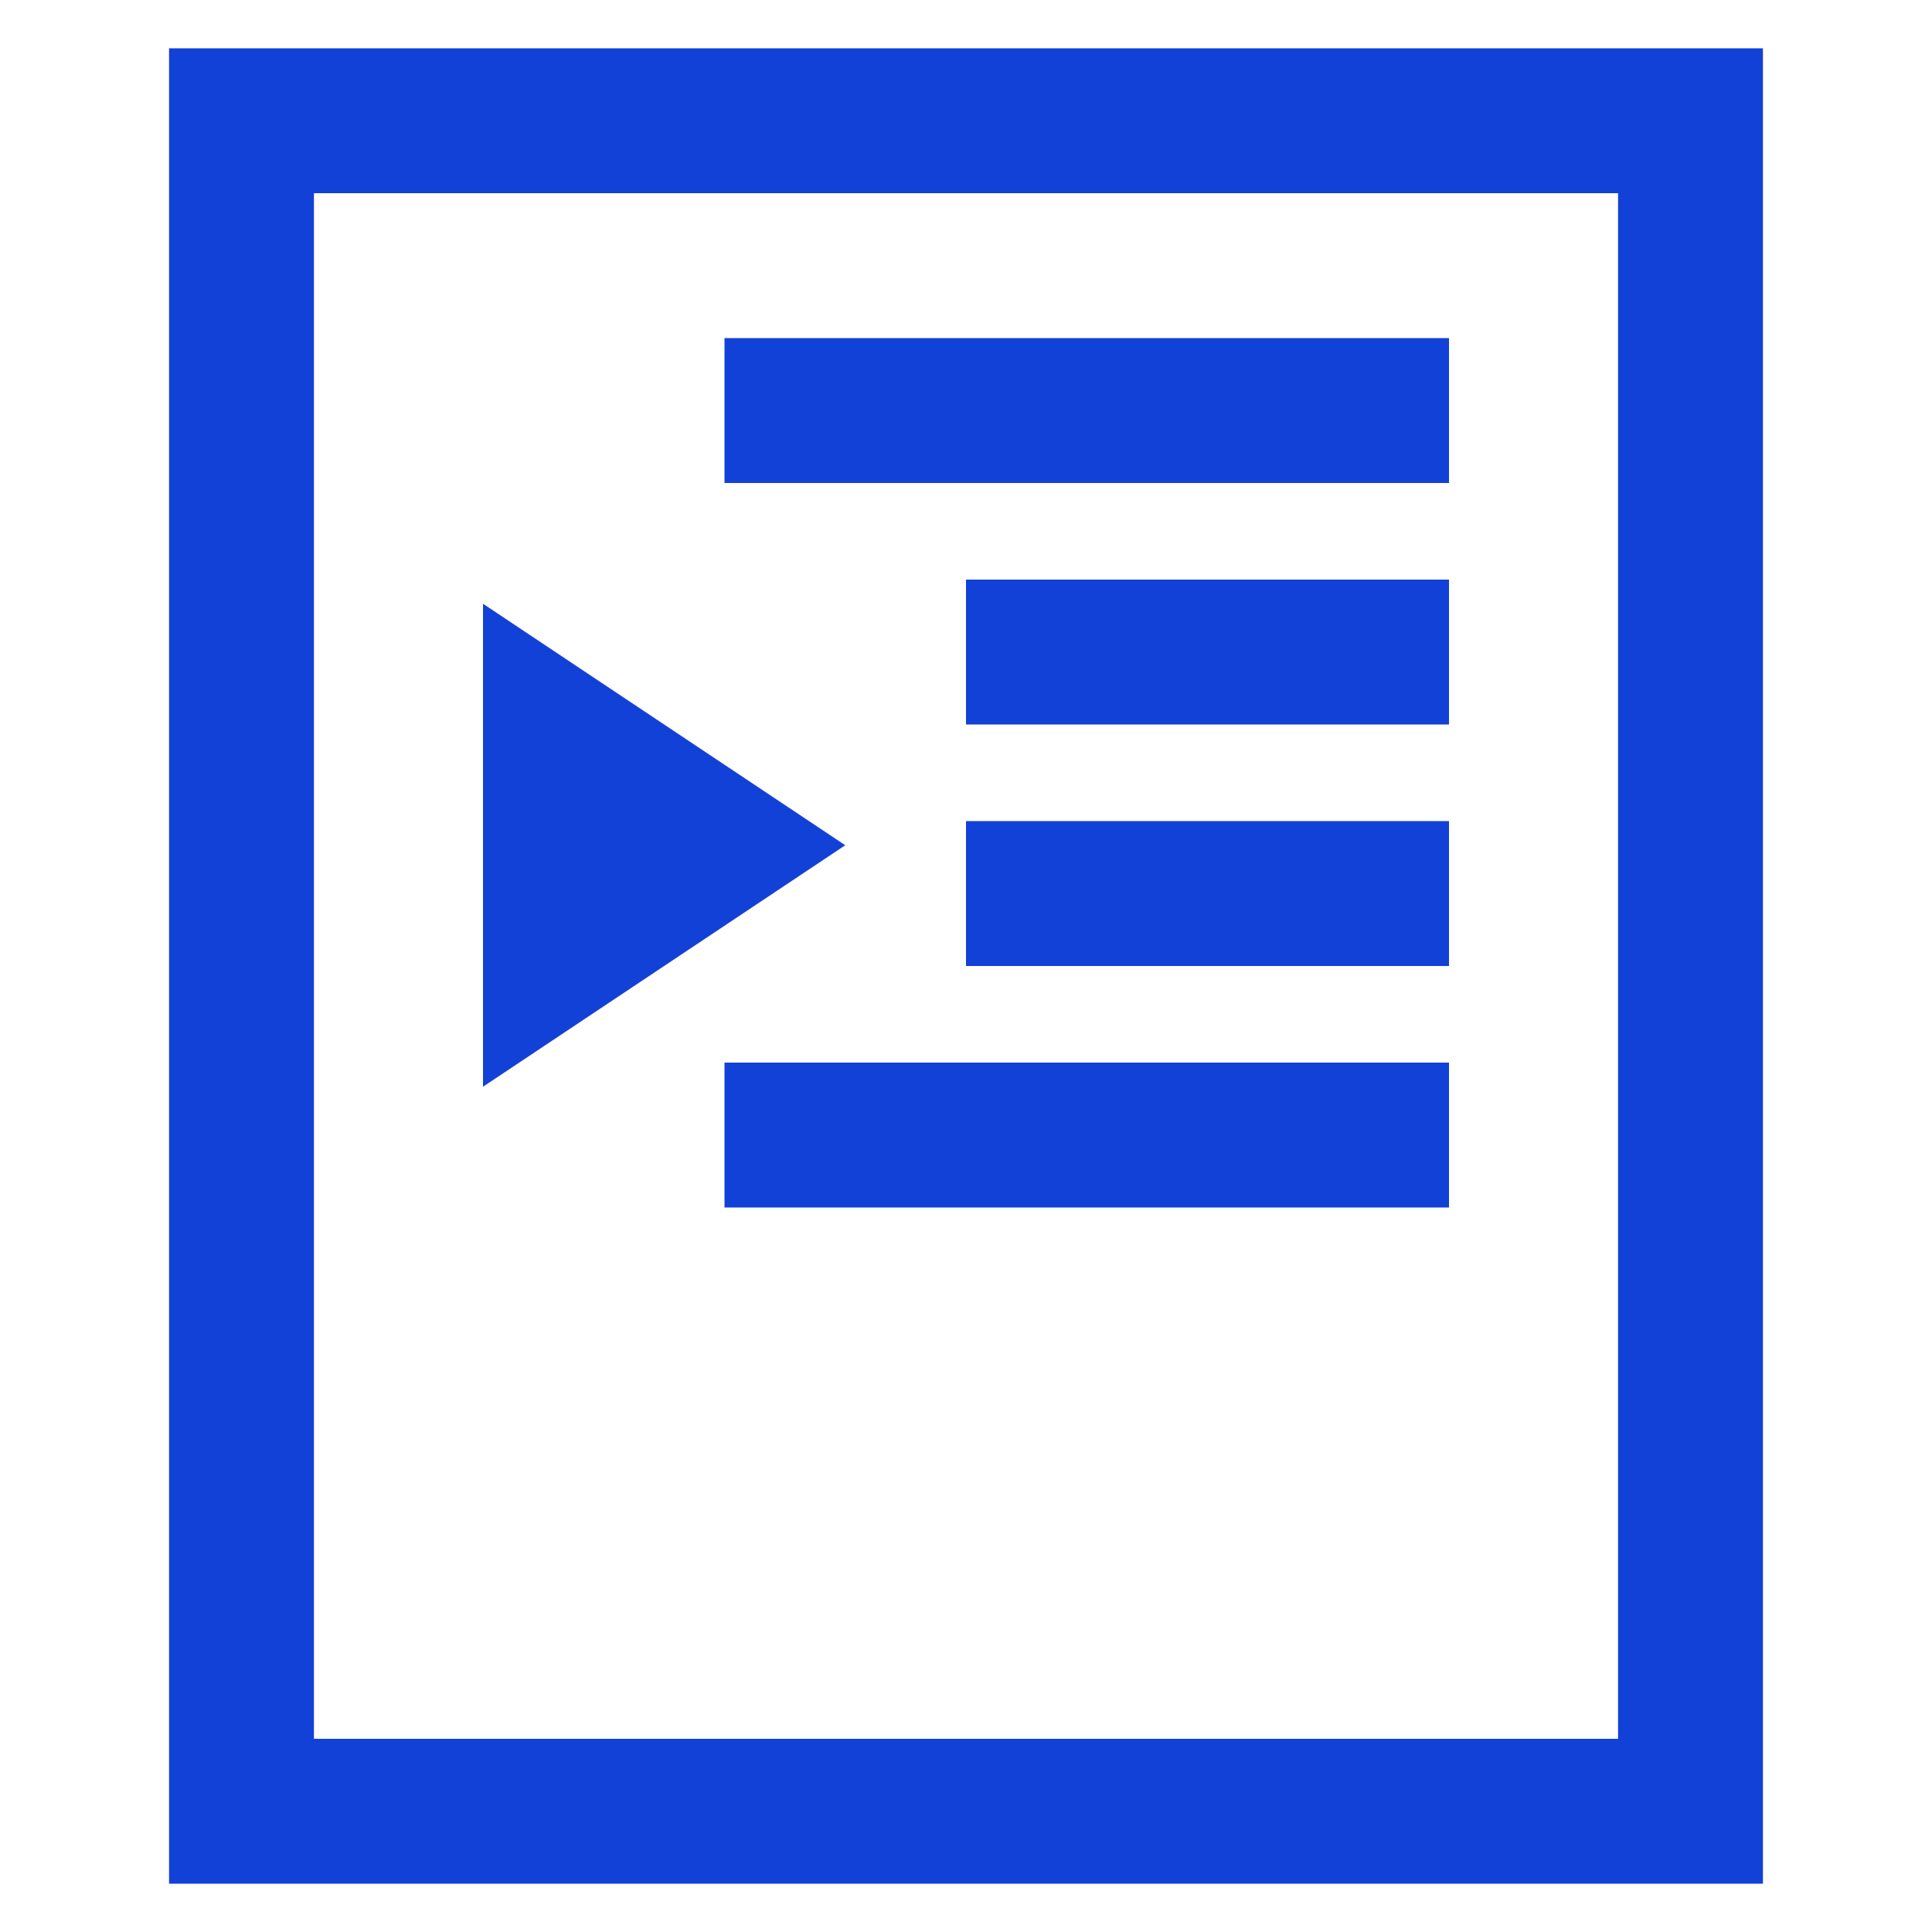 <svg width="16" height="16" viewBox="0 0 16 16" fill="none" xmlns="http://www.w3.org/2000/svg">
<rect x="2" y="1" width="12" height="14" stroke="#1241D8" stroke-width="1.2"/>
<line x1="6" y1="3.4" x2="12" y2="3.4" stroke="#1241D8" stroke-width="1.2"/>
<line x1="6" y1="9.4" x2="12" y2="9.4" stroke="#1241D8" stroke-width="1.2"/>
<line x1="8" y1="5.4" x2="12" y2="5.4" stroke="#1241D8" stroke-width="1.2"/>
<line x1="8" y1="7.4" x2="12" y2="7.4" stroke="#1241D8" stroke-width="1.2"/>
<path d="M7 7L4 9L4 5L7 7Z" fill="#1241D8"/>
</svg>
